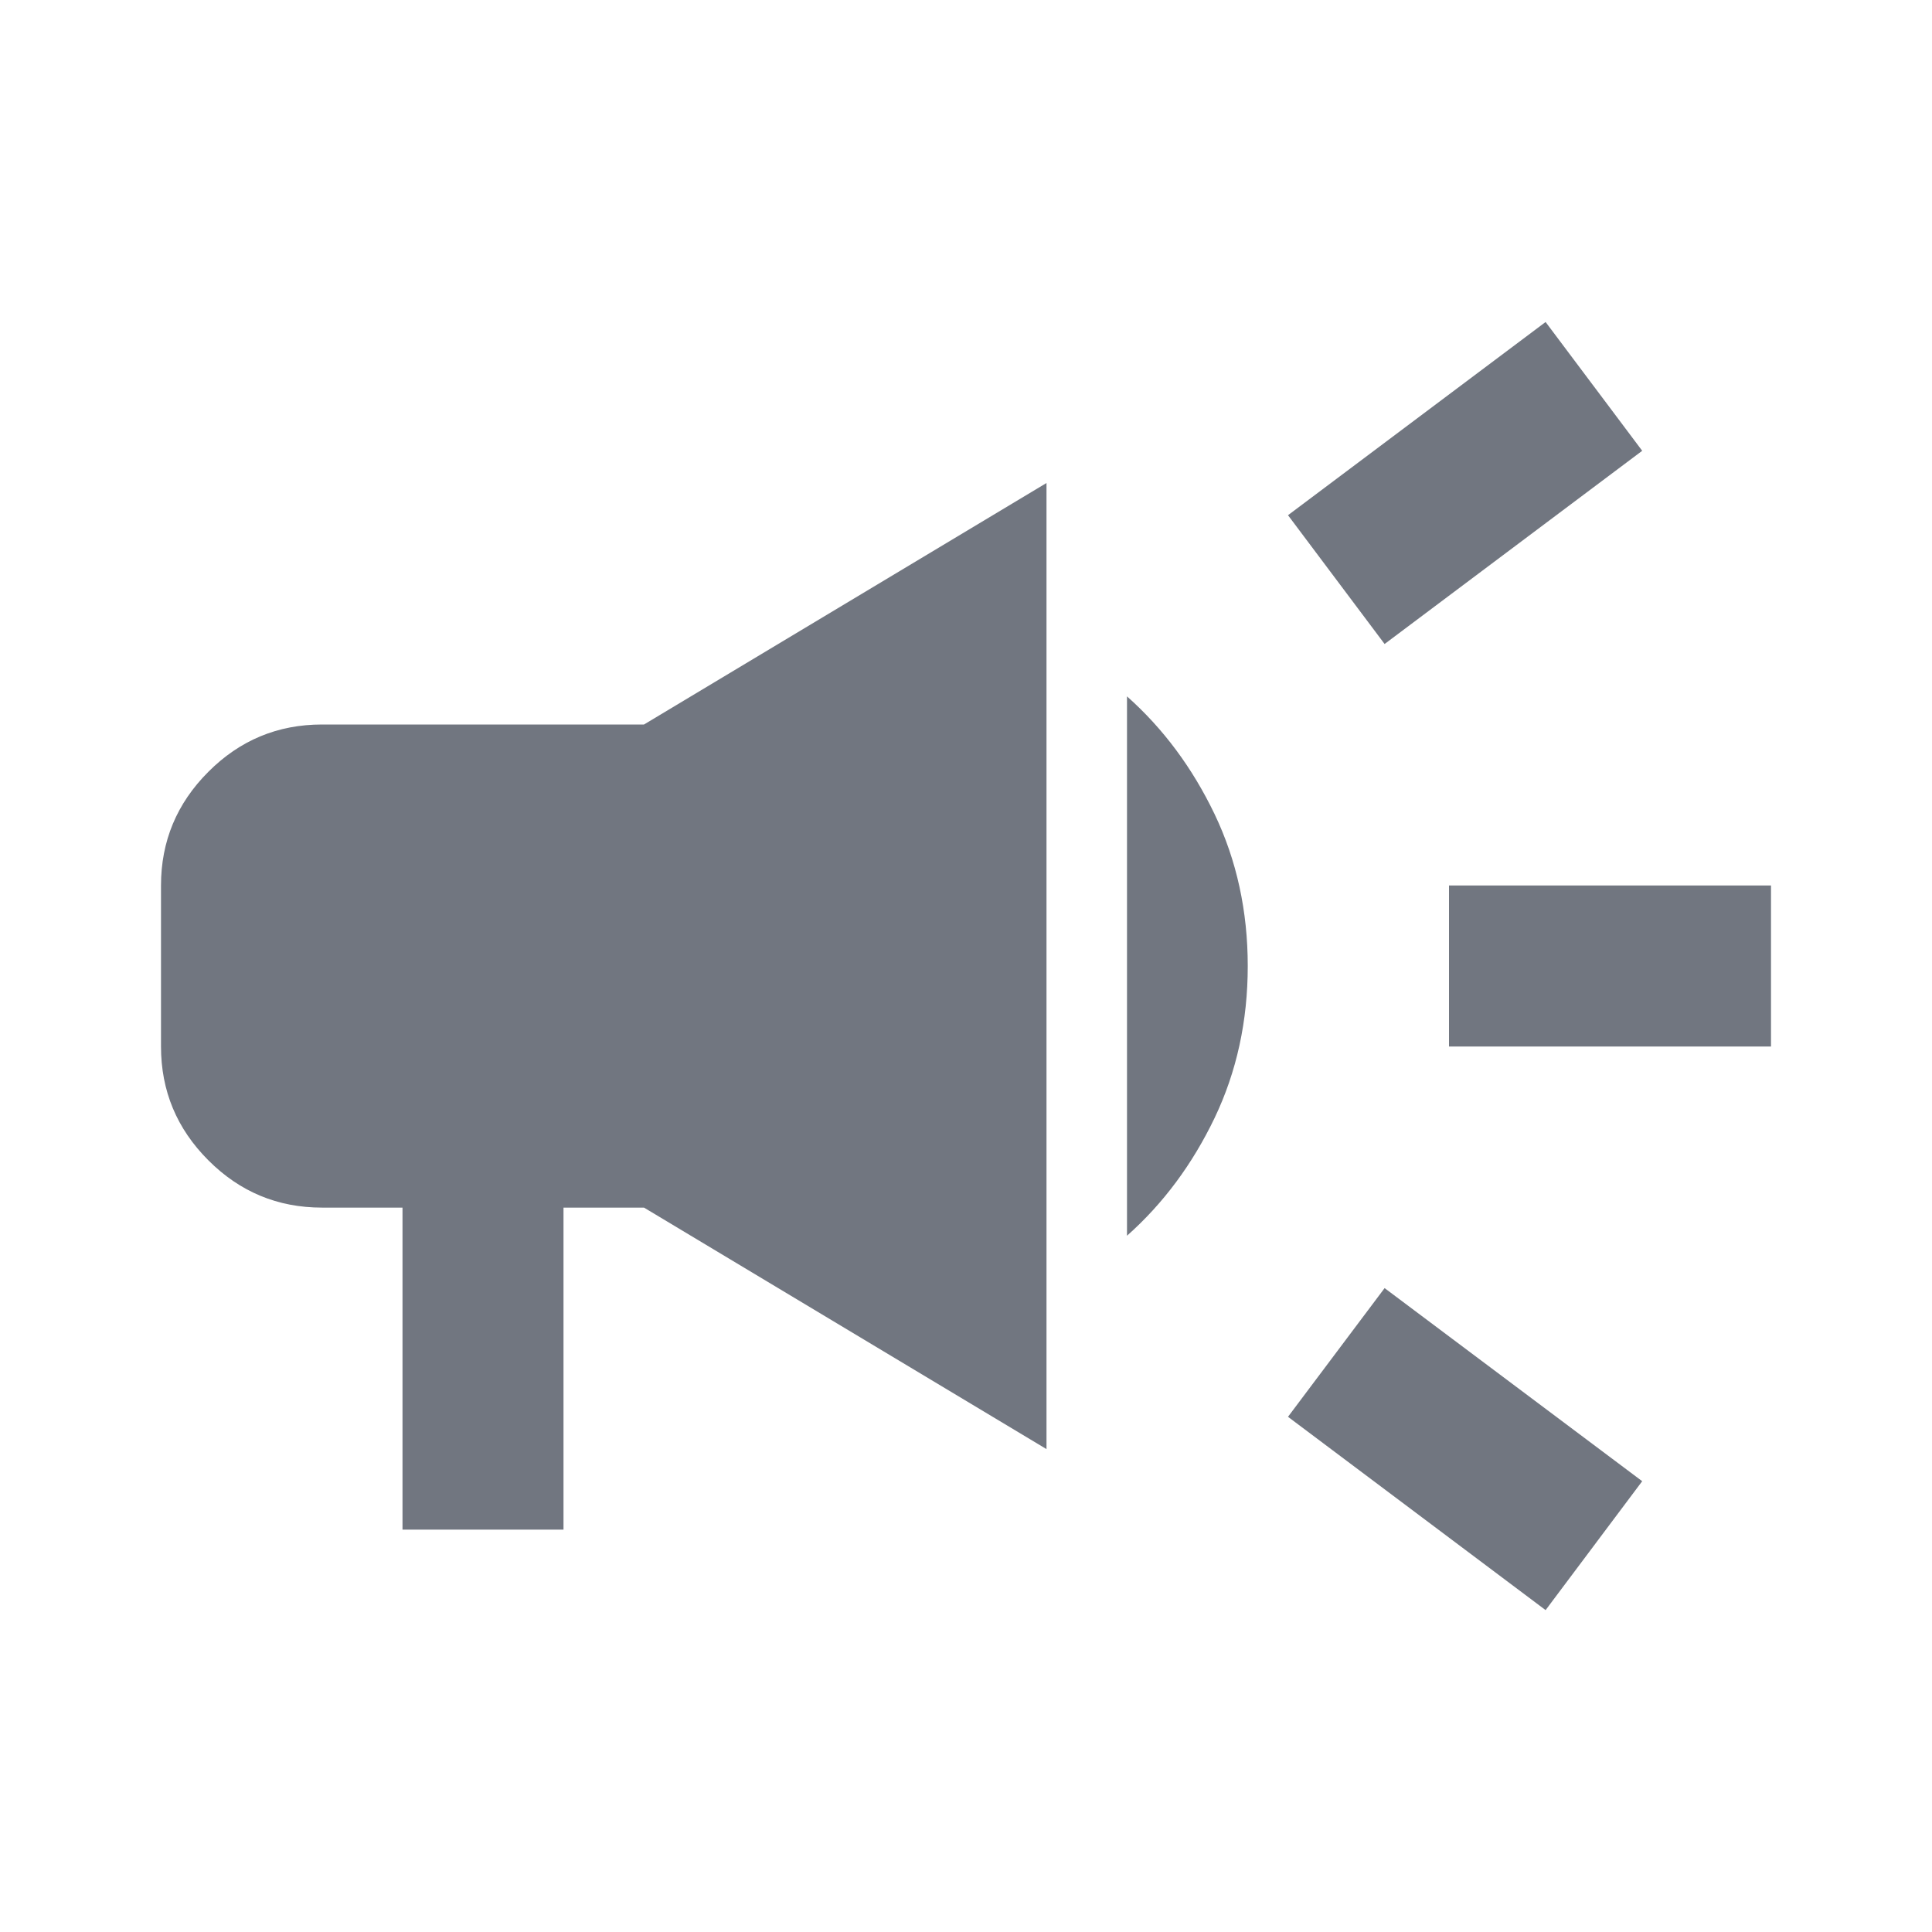 <svg width="18" height="18" viewBox="0 0 18 18" fill="none" xmlns="http://www.w3.org/2000/svg">
<mask id="mask0_1_6083" style="mask-type:alpha" maskUnits="userSpaceOnUse" x="0" y="0" width="18" height="19">
<rect y="0" width="18" height="18" fill="#D9D9D9"/>
</mask>
<g mask="url(#mask0_1_6083)">
<path d="M13.5 9.75V8.25H16.5V9.75H13.5ZM14.4 15.001L12 13.2L12.9 12.001L15.3 13.8L14.4 15.001ZM12.9 6L12 4.8L14.4 3L15.3 4.2L12.9 6ZM3.75 14.251V11.251H3C2.587 11.251 2.234 11.104 1.941 10.81C1.647 10.516 1.5 10.163 1.5 9.75V8.25C1.5 7.838 1.647 7.485 1.941 7.191C2.234 6.897 2.587 6.75 3 6.75H6L9.75 4.5V13.501L6 11.251H5.25V14.251H3.75ZM10.5 11.513V6.488C10.838 6.788 11.109 7.154 11.316 7.585C11.522 8.016 11.625 8.488 11.625 9C11.625 9.513 11.522 9.985 11.316 10.416C11.109 10.847 10.838 11.213 10.5 11.513Z" fill="#717680"/>
</g>
</svg>
